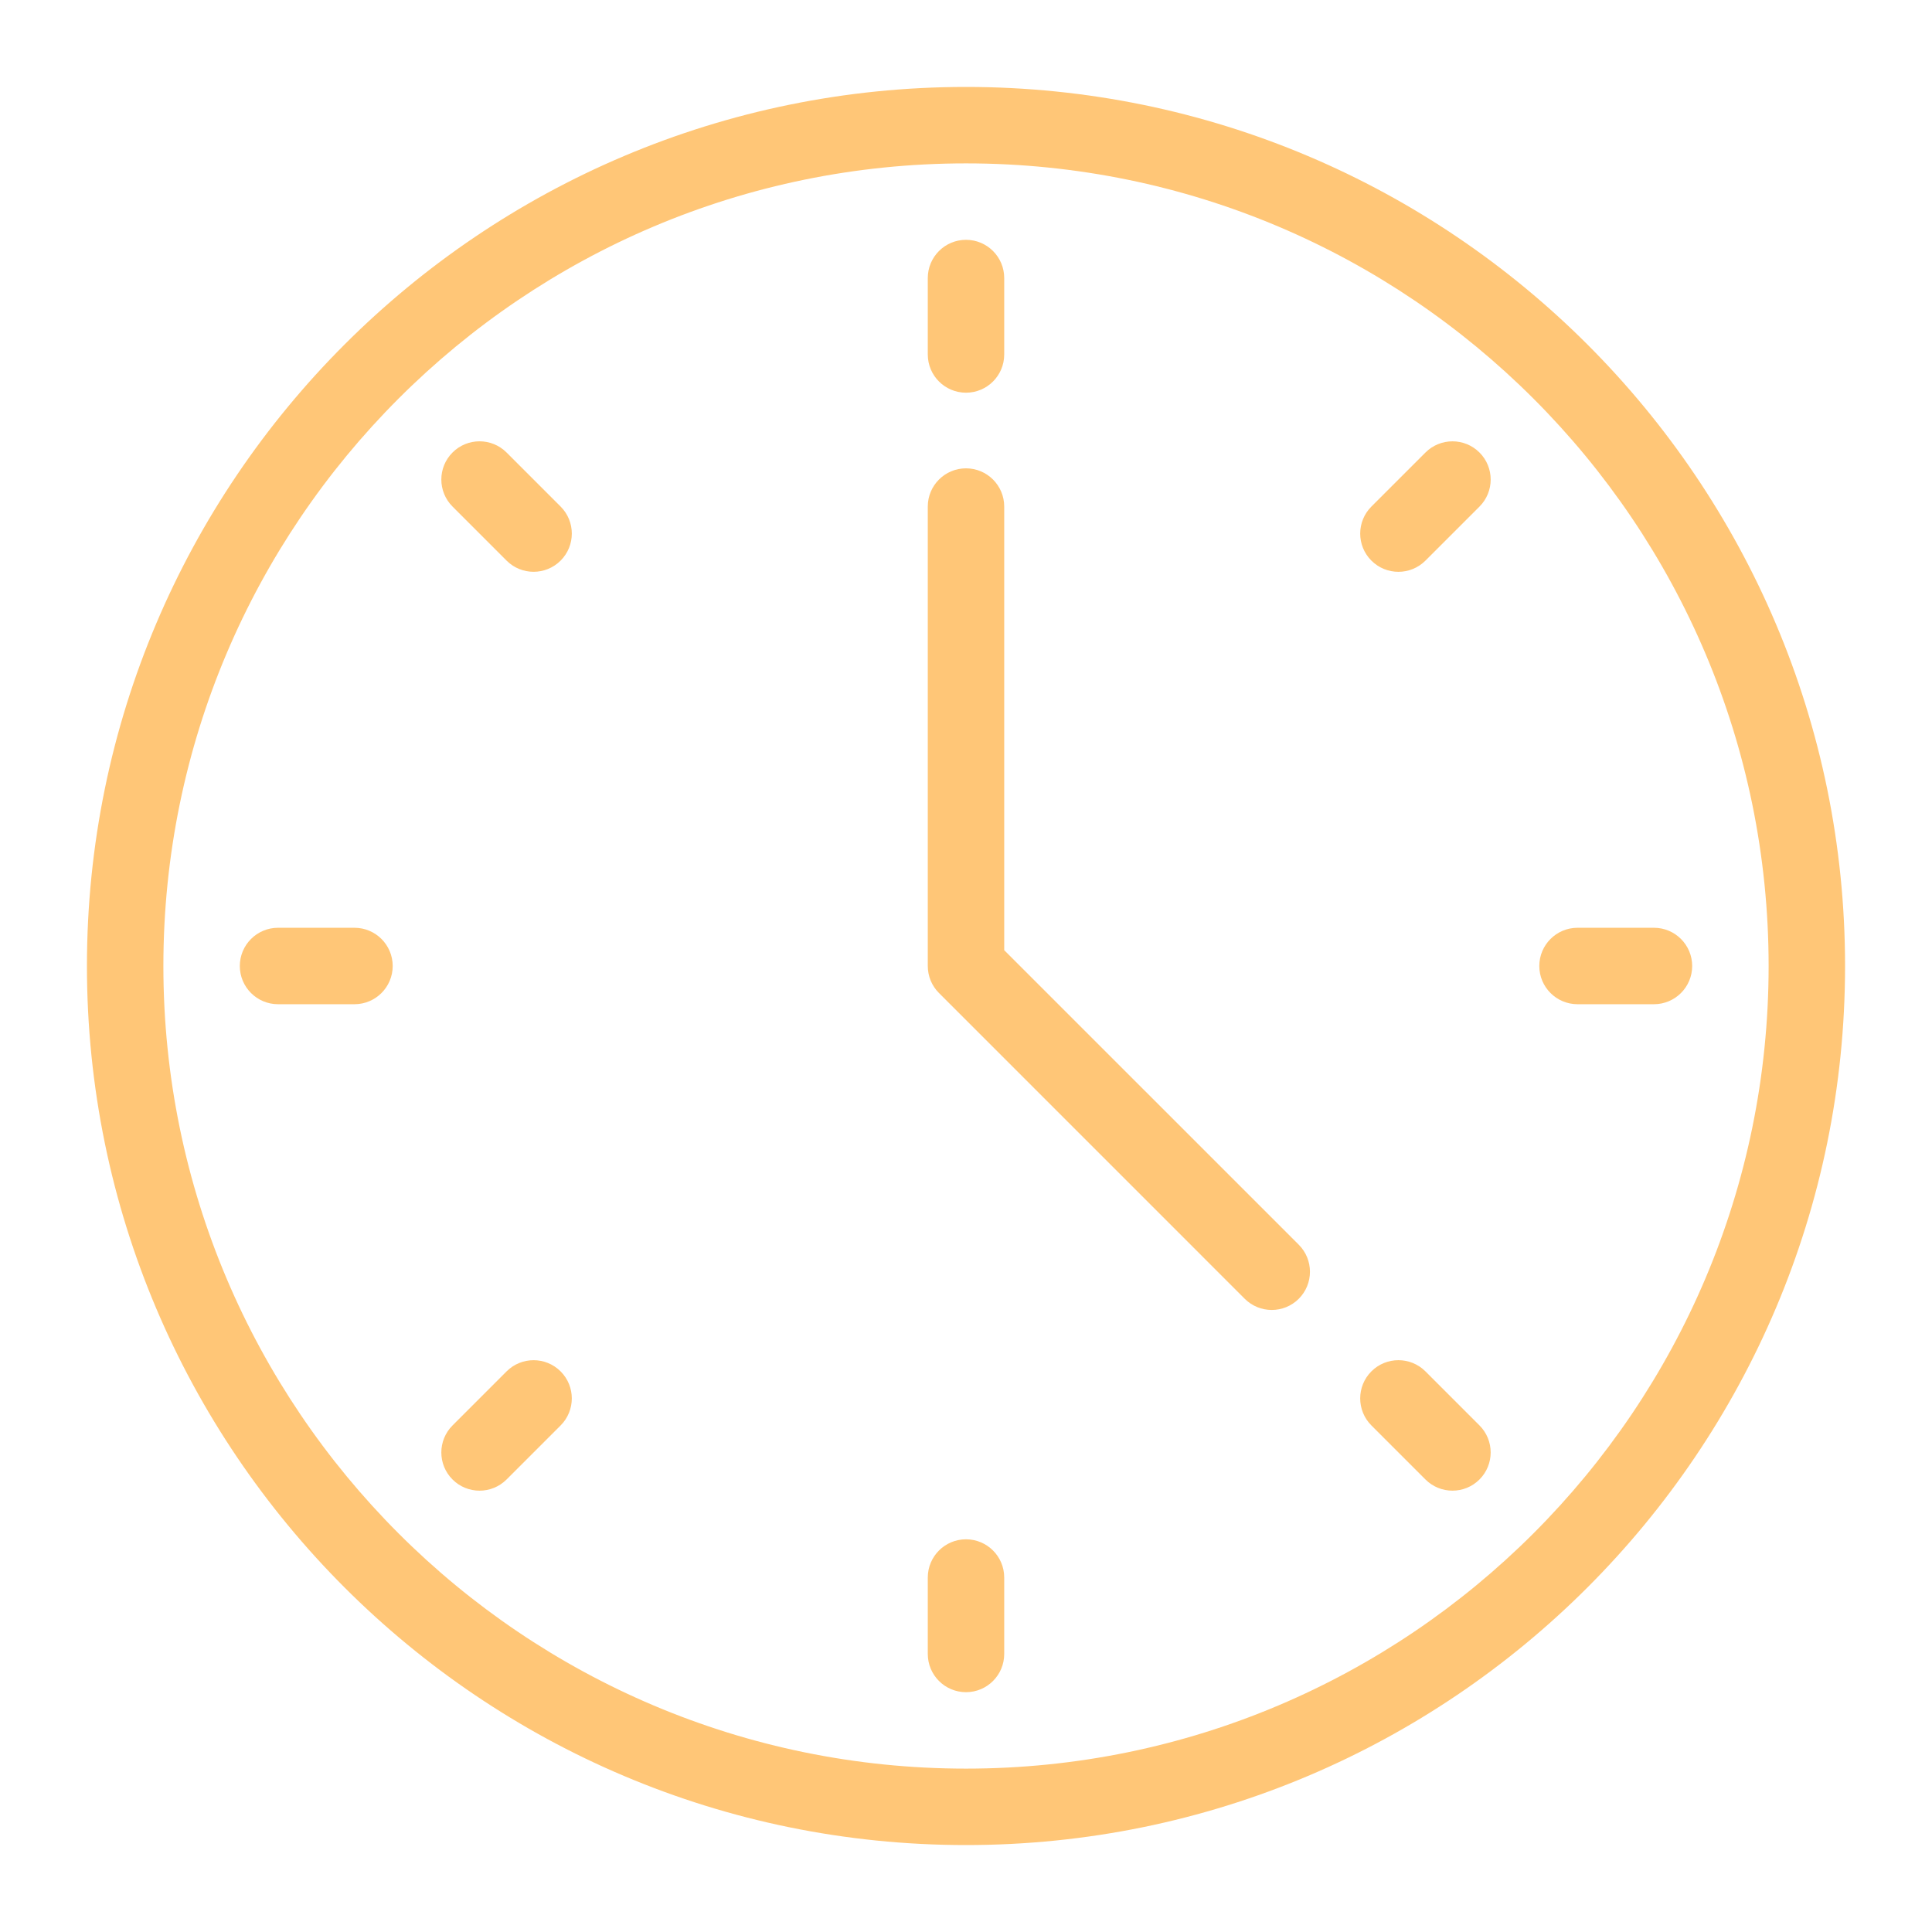 <?xml version="1.0" encoding="UTF-8"?>
<svg xmlns="http://www.w3.org/2000/svg" width="200" height="200" viewBox="0 0 200 200" fill="none">
  <rect x="0" y="0" width="200" height="200" fill="#333333" stroke="none"/>
  <g clip-path="url(#clip0_424_98)">
    <rect width="200" height="200" fill="white"></rect>
    <rect width="200" height="200" fill="white"></rect>
    <path d="M100 9C150.224 9 191 49.776 191 100C191 150.224 150.224 191 100 191C49.776 191 9 150.224 9 100C9 49.776 49.776 9 100 9ZM100 16.913C54.144 16.913 16.913 54.144 16.913 100C16.913 145.856 54.144 183.087 100 183.087C145.856 183.087 183.087 145.856 183.087 100C183.087 54.144 145.856 16.913 100 16.913ZM100 159.348C102.184 159.348 103.956 161.121 103.956 163.305V171.218C103.956 173.402 102.184 175.174 100 175.174C97.816 175.174 96.044 173.402 96.044 171.218V163.305C96.044 161.121 97.816 159.348 100 159.348ZM52.44 141.966C53.984 140.421 56.491 140.421 58.035 141.966C59.579 143.51 59.579 146.017 58.035 147.562L52.44 153.156C50.895 154.701 48.389 154.7 46.845 153.156C45.3 151.612 45.3 149.106 46.845 147.562L52.44 141.966ZM141.966 141.964C143.51 140.42 146.016 140.42 147.561 141.964L153.156 147.56C154.7 149.104 154.7 151.61 153.156 153.154C151.612 154.699 149.105 154.699 147.561 153.154L141.966 147.56C140.421 146.015 140.421 143.508 141.966 141.964ZM100 48.482C102.184 48.482 103.956 50.255 103.956 52.438V98.362L134.449 128.854C135.992 130.398 135.992 132.906 134.449 134.449C132.906 135.992 130.398 135.992 128.854 134.449L97.203 102.797C96.459 102.057 96.044 101.048 96.044 100V52.438C96.044 50.255 97.816 48.482 100 48.482ZM36.695 96.043C38.879 96.043 40.652 97.816 40.652 100C40.652 102.184 38.879 103.956 36.695 103.956H28.782C26.598 103.956 24.826 102.184 24.826 100C24.826 97.816 26.598 96.043 28.782 96.043H36.695ZM171.218 96.043C173.402 96.043 175.174 97.816 175.174 100C175.174 102.184 173.402 103.956 171.218 103.956H163.305C161.121 103.956 159.348 102.184 159.348 100C159.348 97.816 161.121 96.043 163.305 96.043H171.218ZM147.562 46.845C149.106 45.3 151.613 45.3 153.157 46.845C154.701 48.389 154.701 50.896 153.157 52.44L147.562 58.035C146.017 59.58 143.51 59.58 141.966 58.035C140.422 56.491 140.422 53.985 141.966 52.44L147.562 46.845ZM46.845 46.843C48.389 45.299 50.896 45.298 52.44 46.843L58.035 52.438C59.58 53.983 59.58 56.49 58.035 58.034C56.491 59.578 53.985 59.578 52.44 58.034L46.845 52.438C45.3 50.894 45.3 48.387 46.845 46.843ZM100 24.826C102.184 24.826 103.956 26.598 103.956 28.782V36.695C103.956 38.879 102.184 40.652 100 40.652C97.816 40.652 96.044 38.879 96.044 36.695V28.782C96.044 26.598 97.816 24.826 100 24.826Z" fill="#FFC677"></path>
  </g>
  <defs>
    <clipPath id="clip0_424_98">
      <rect width="200" height="200" fill="white"></rect>
    </clipPath>
  </defs>
</svg>

